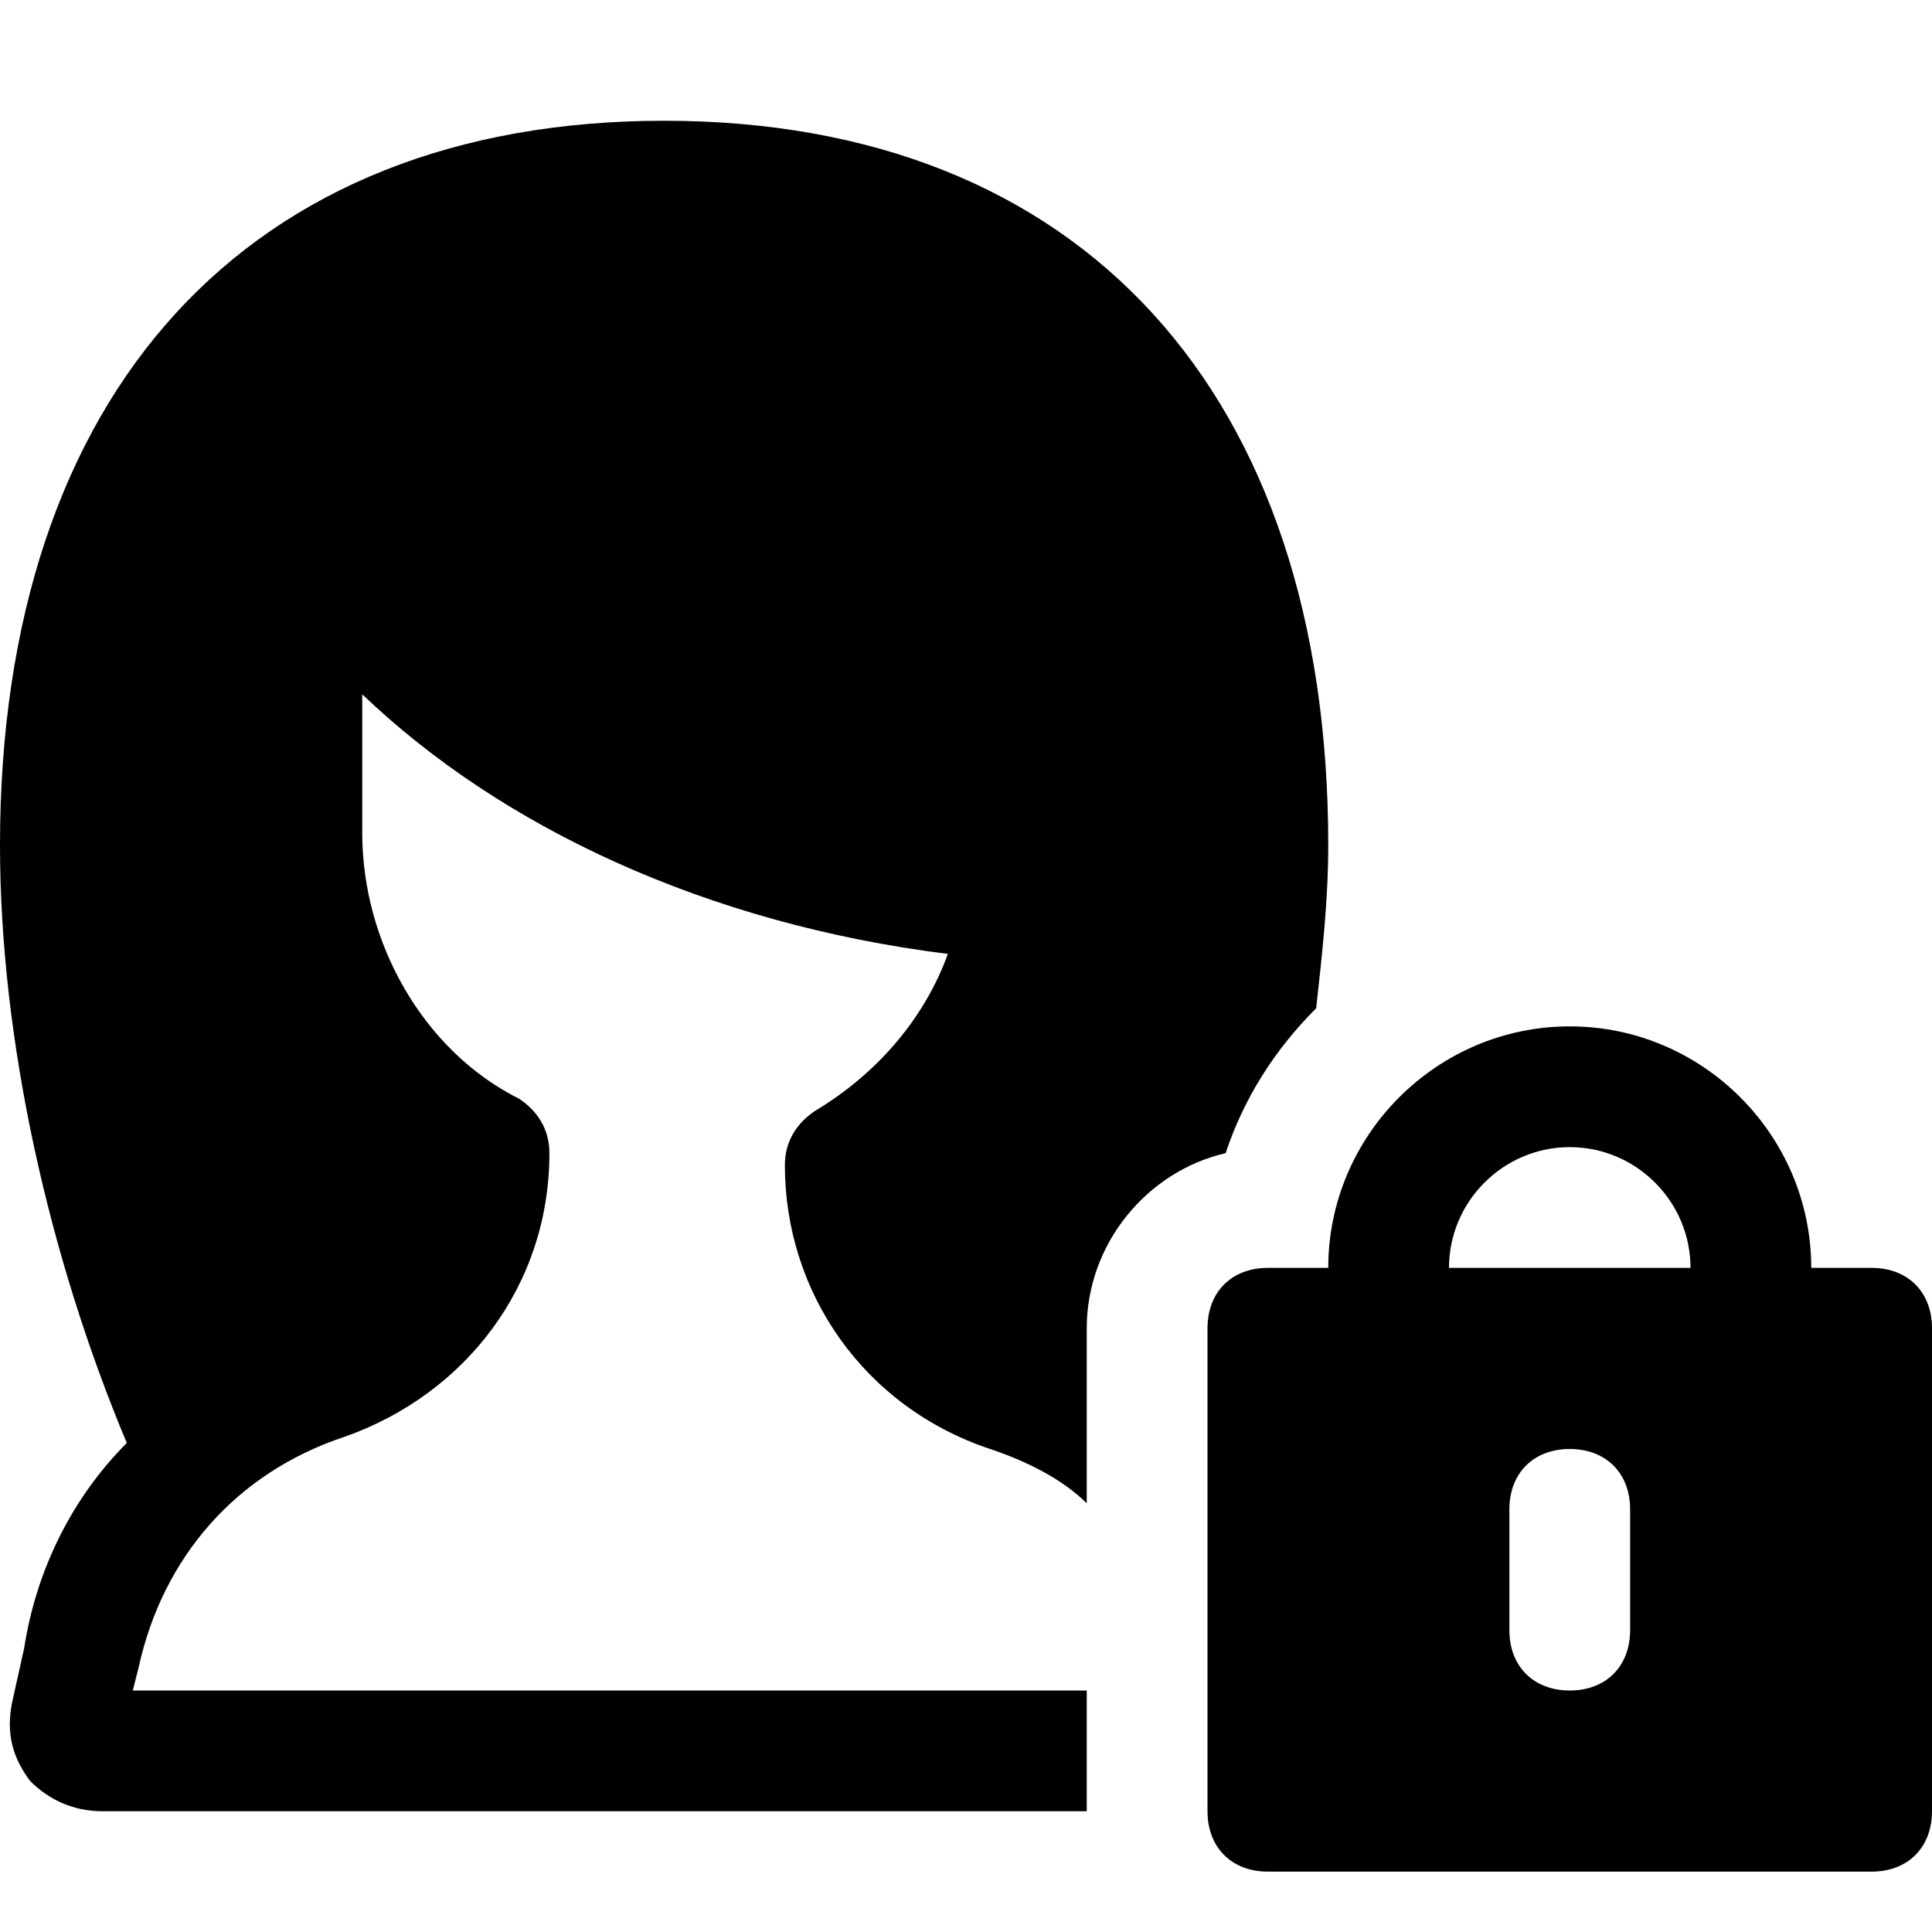 <?xml version="1.0" encoding="utf-8"?>


<svg version="1.1" id="Icons" xmlns="http://www.w3.org/2000/svg" xmlns:xlink="http://www.w3.org/1999/xlink" 
	 viewBox="0 0 32 32" xml:space="preserve">
<style type="text/css">
	.st0{fill:none;stroke:#000000;stroke-width:2;stroke-linecap:round;stroke-linejoin:round;stroke-miterlimit:10;}
</style>
<path d="M31,21h-1c0-2.2-1.8-4-4-4s-4,1.8-4,4h-1c-0.6,0-1,0.4-1,1v8c0,0.6,0.4,1,1,1h10c0.6,0,1-0.4,1-1v-8C32,21.4,31.6,21,31,21z
	 M27,27c0,0.6-0.4,1-1,1s-1-0.4-1-1v-2c0-0.6,0.4-1,1-1s1,0.4,1,1V27z M24,21c0-1.1,0.9-2,2-2s2,0.9,2,2H24z"/>
<path d="M2.2,28l0.1-0.4c0.4-1.8,1.6-3.2,3.4-3.8c2-0.7,3.4-2.5,3.4-4.7c0-0.4-0.2-0.7-0.5-0.9C7,17.4,6,15.6,6,13.8v-2.3
	c2.3,2.2,5.7,3.8,9.7,4.3c-0.4,1.1-1.2,2-2.2,2.6c-0.3,0.2-0.5,0.5-0.5,0.9c0,2.1,1.3,4,3.4,4.7c0.6,0.2,1.2,0.5,1.6,0.9V22
	c0-1.4,1-2.6,2.3-2.9c0.3-0.9,0.8-1.7,1.5-2.4c0.1-0.9,0.2-1.8,0.2-2.7c0-7.5-4.1-12-11-12S0,6.5,0,14c0,3.2,0.8,6.8,2.1,9.9
	c-0.9,0.9-1.5,2.1-1.7,3.4l-0.2,0.9c-0.1,0.5,0,0.9,0.3,1.3C0.8,29.8,1.2,30,1.7,30H18v-2H2.2z"/>
</svg>